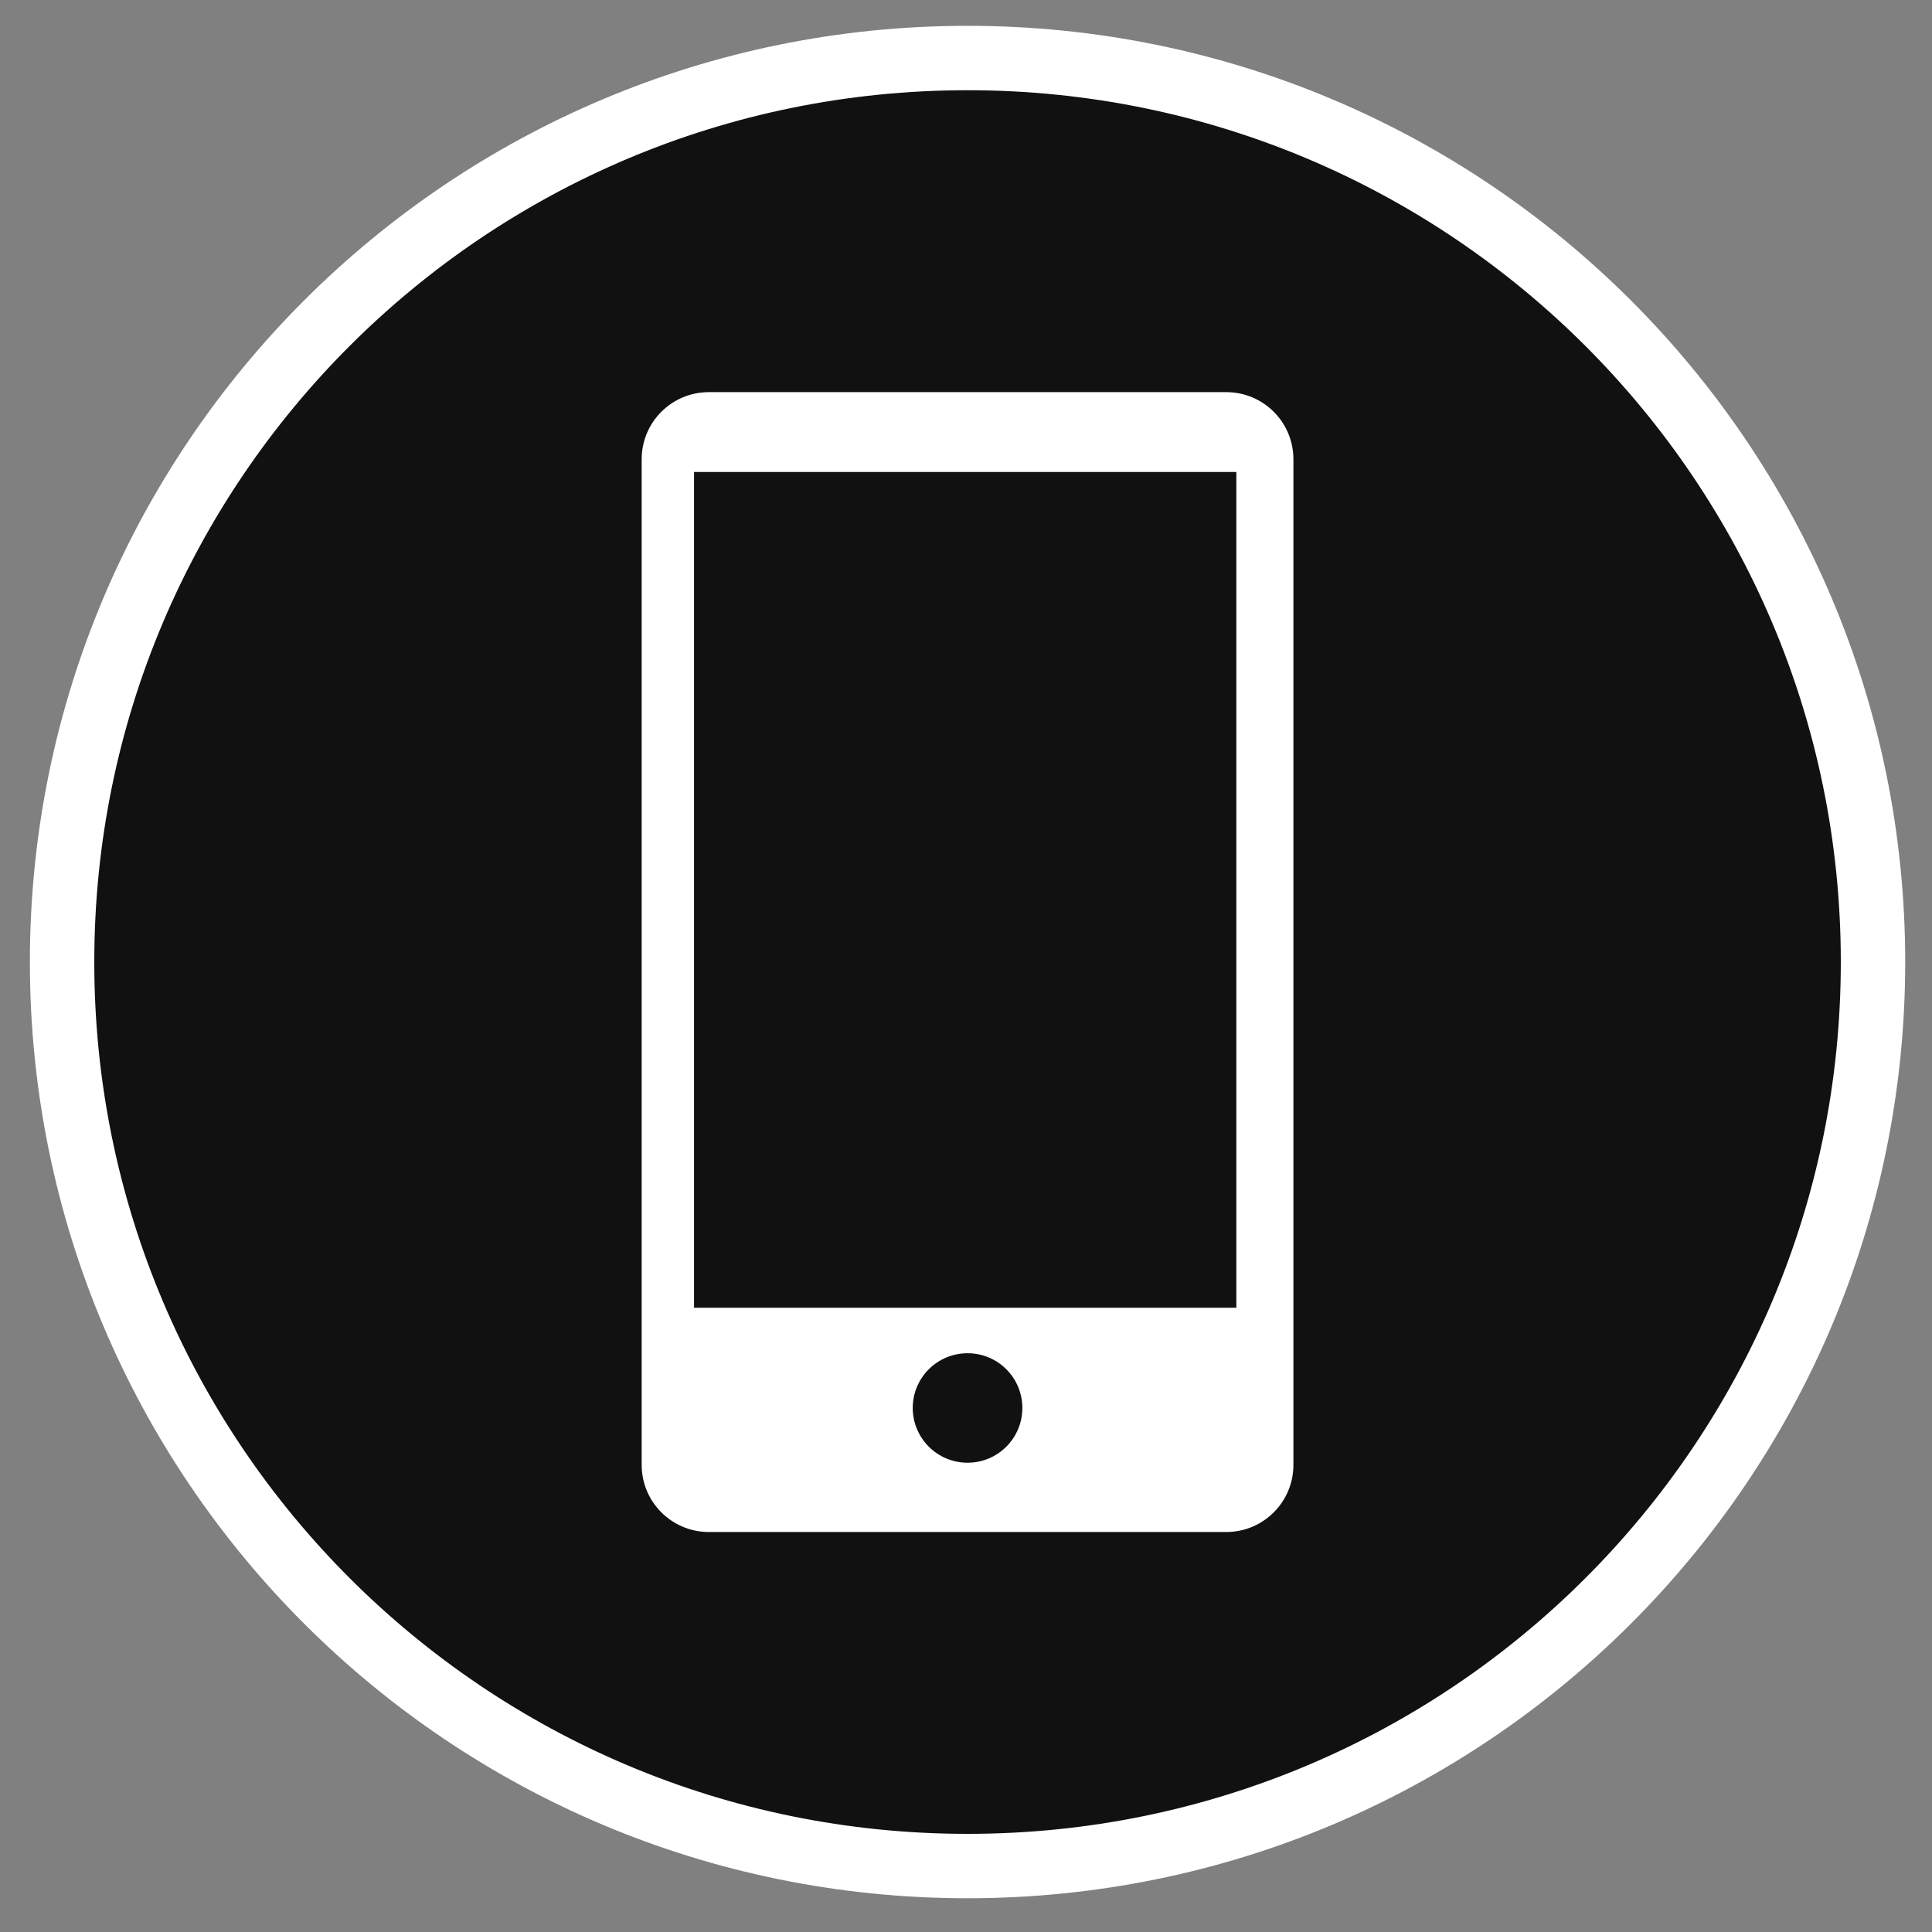 <?xml version="1.0" encoding="UTF-8"?>
<svg xmlns="http://www.w3.org/2000/svg" width="30" height="30" viewBox="0 0 30 30" fill="none">
  <rect x="0" y="0" width="30" height="30" fill="#808080" stroke="none"/>
  <path d="M15.024 28.976C22.789 28.976 29.084 22.691 29.084 14.938C29.084 7.186 22.789 0.901 15.024 0.901C7.258 0.901 0.964 7.186 0.964 14.938C0.964 22.691 7.258 28.976 15.024 28.976Z" fill="#111111" stroke="white" stroke-miterlimit="10"></path>
  <path d="M19.041 6.089H11.007C10.431 6.089 9.964 6.555 9.964 7.131V22.747C9.964 23.323 10.431 23.789 11.007 23.789H19.041C19.617 23.789 20.084 23.323 20.084 22.747V7.131C20.084 6.555 19.617 6.089 19.041 6.089ZM15.024 22.713C14.554 22.713 14.173 22.332 14.173 21.863C14.173 21.393 14.554 21.013 15.024 21.013C15.495 21.013 15.875 21.393 15.875 21.863C15.875 22.332 15.495 22.713 15.024 22.713ZM19.198 20.306H10.777V7.329H19.198V20.306Z" fill="white"></path>
</svg>
